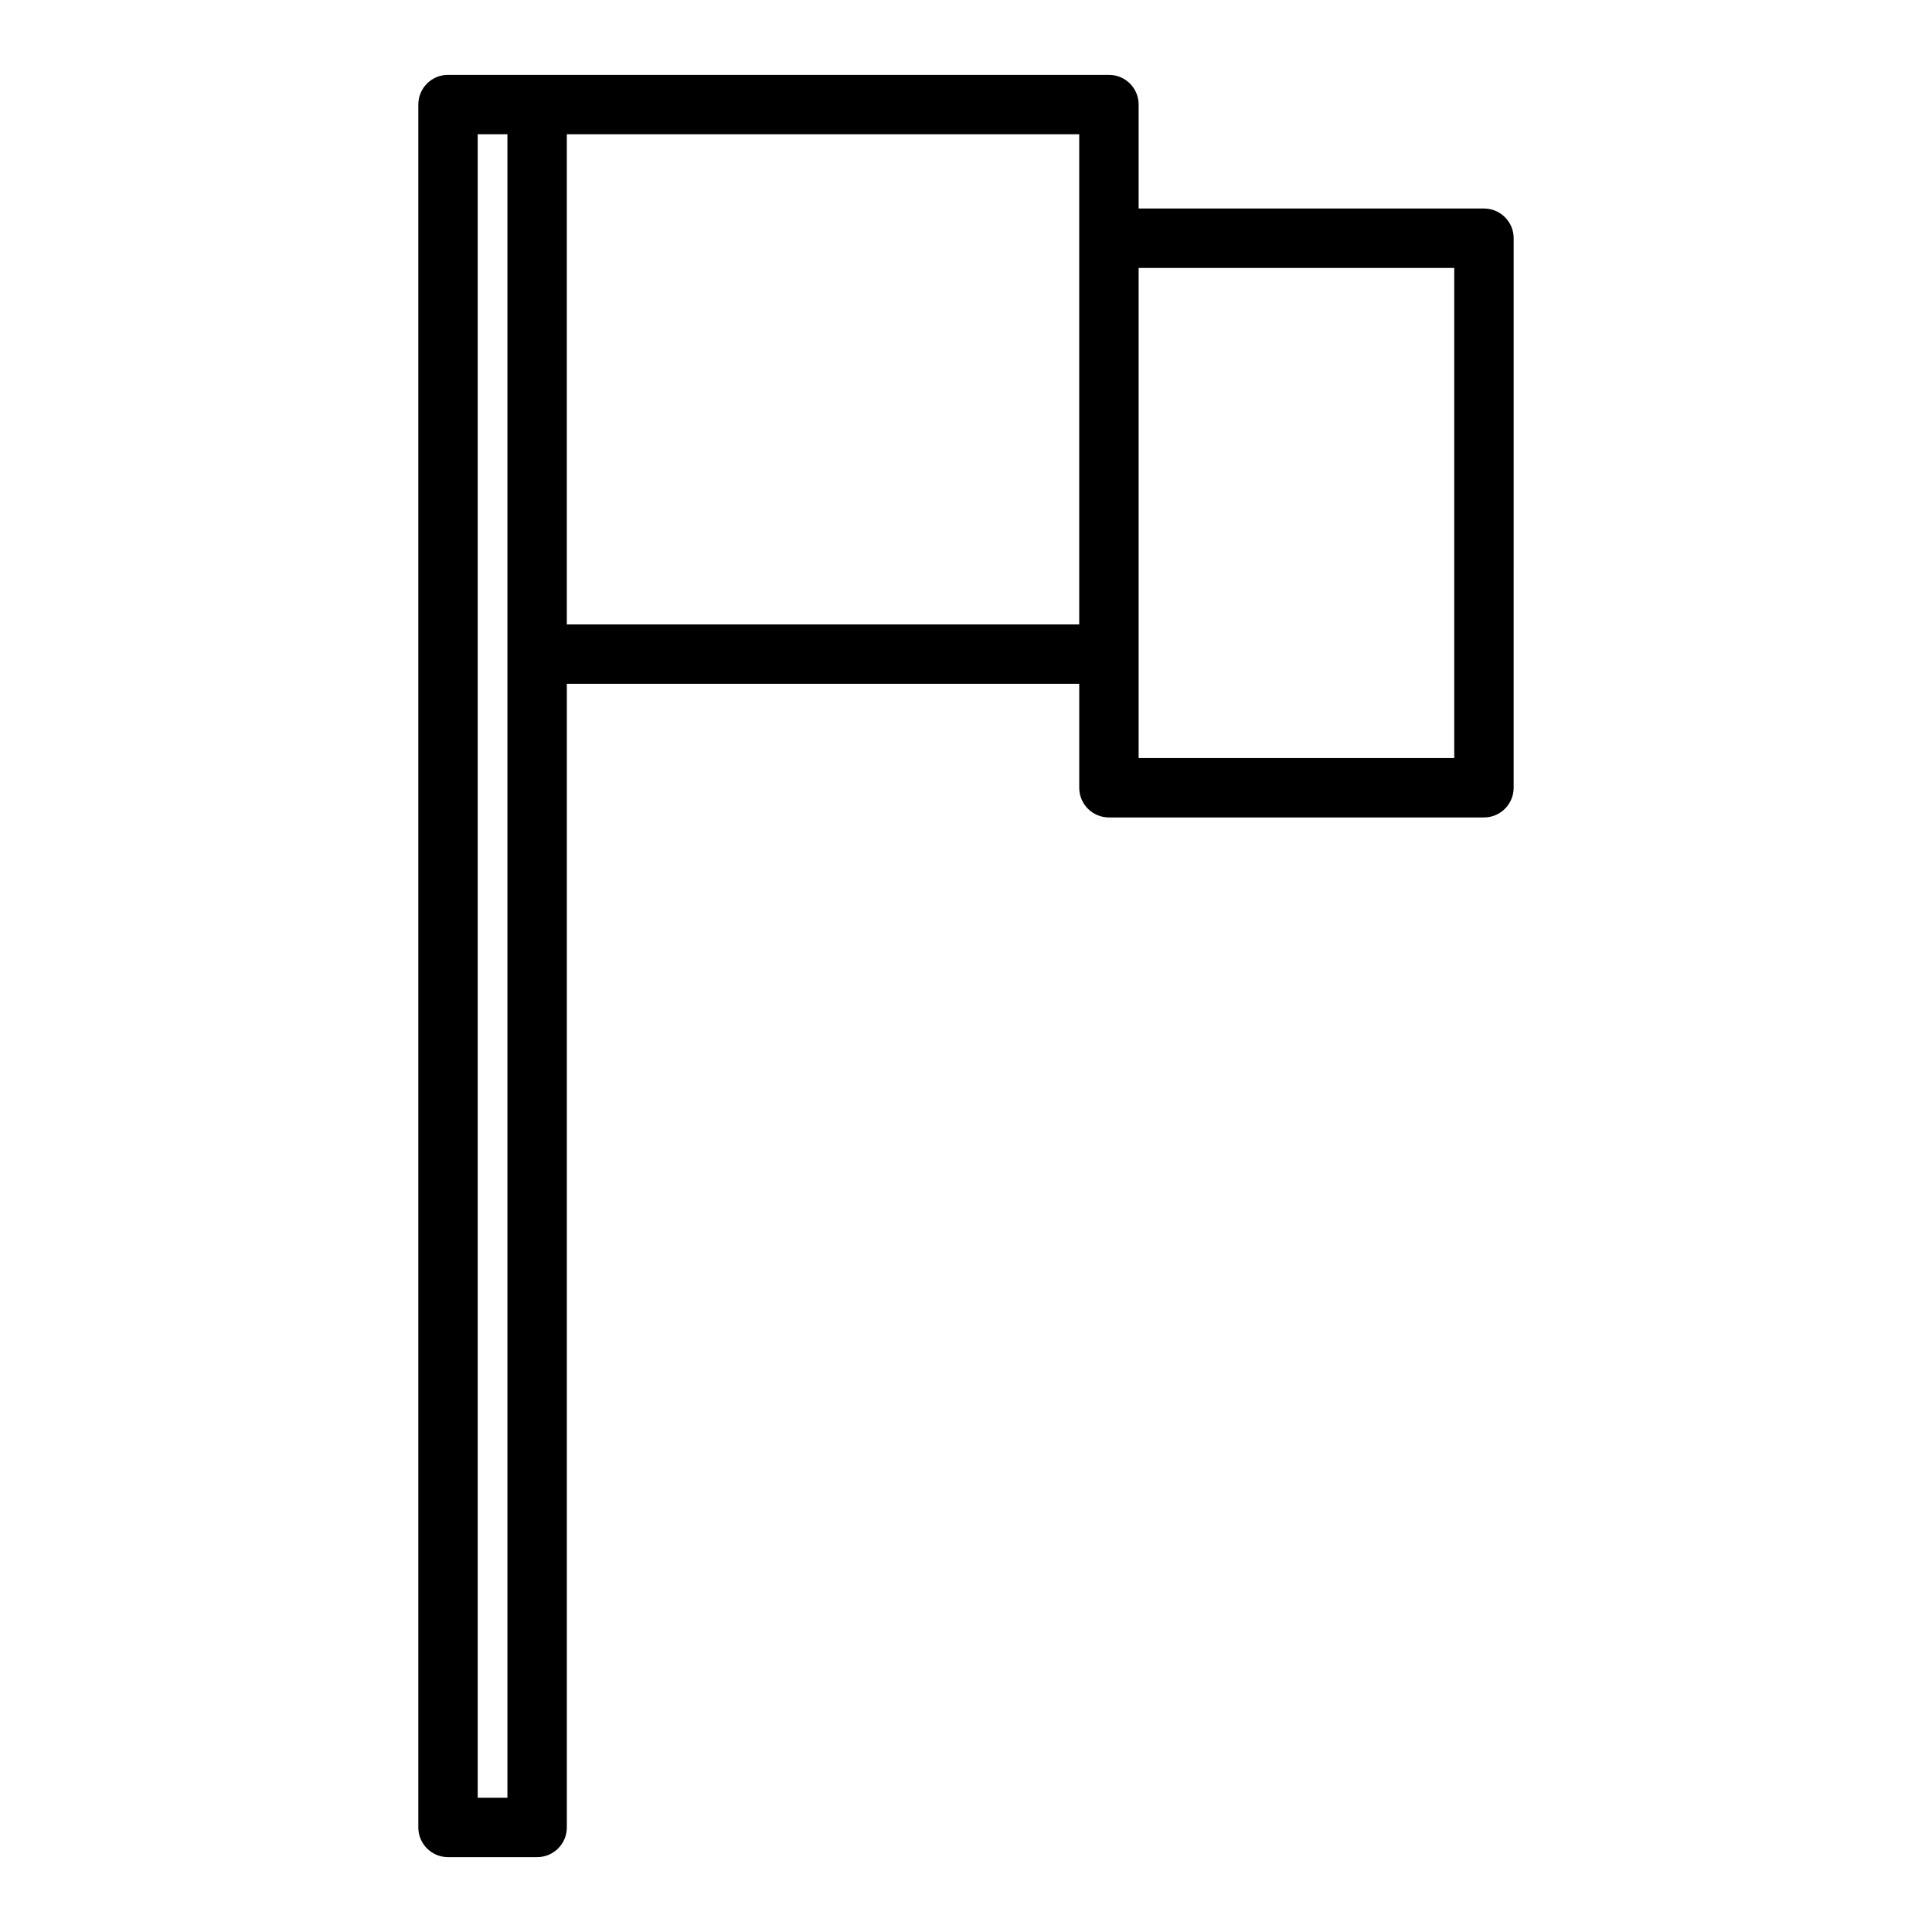 <?xml version="1.0" encoding="UTF-8"?>
<!-- Uploaded to: ICON Repo, www.iconrepo.com, Generator: ICON Repo Mixer Tools -->
<svg fill="#000000" width="800px" height="800px" version="1.1" viewBox="144 144 512 512" xmlns="http://www.w3.org/2000/svg">
 <path d="m262.73 636.16h23.617c4.352 0 7.871-3.527 7.871-7.871v-303.07h135.79v27.543c0 4.344 3.519 7.871 7.871 7.871h99.383c4.352 0 7.871-3.527 7.871-7.871l0.004-145.63c0-4.344-3.519-7.871-7.871-7.871h-91.516v-27.551c0-4.344-3.519-7.871-7.871-7.871h-175.15c-4.352 0-7.871 3.527-7.871 7.871v456.58c0 4.344 3.516 7.871 7.871 7.871zm266.66-421.15v129.89h-83.641v-129.89zm-99.383-7.875v102.34h-135.79v-129.89h135.79zm-159.41-27.551h7.871v440.83h-7.871z"/>
</svg>